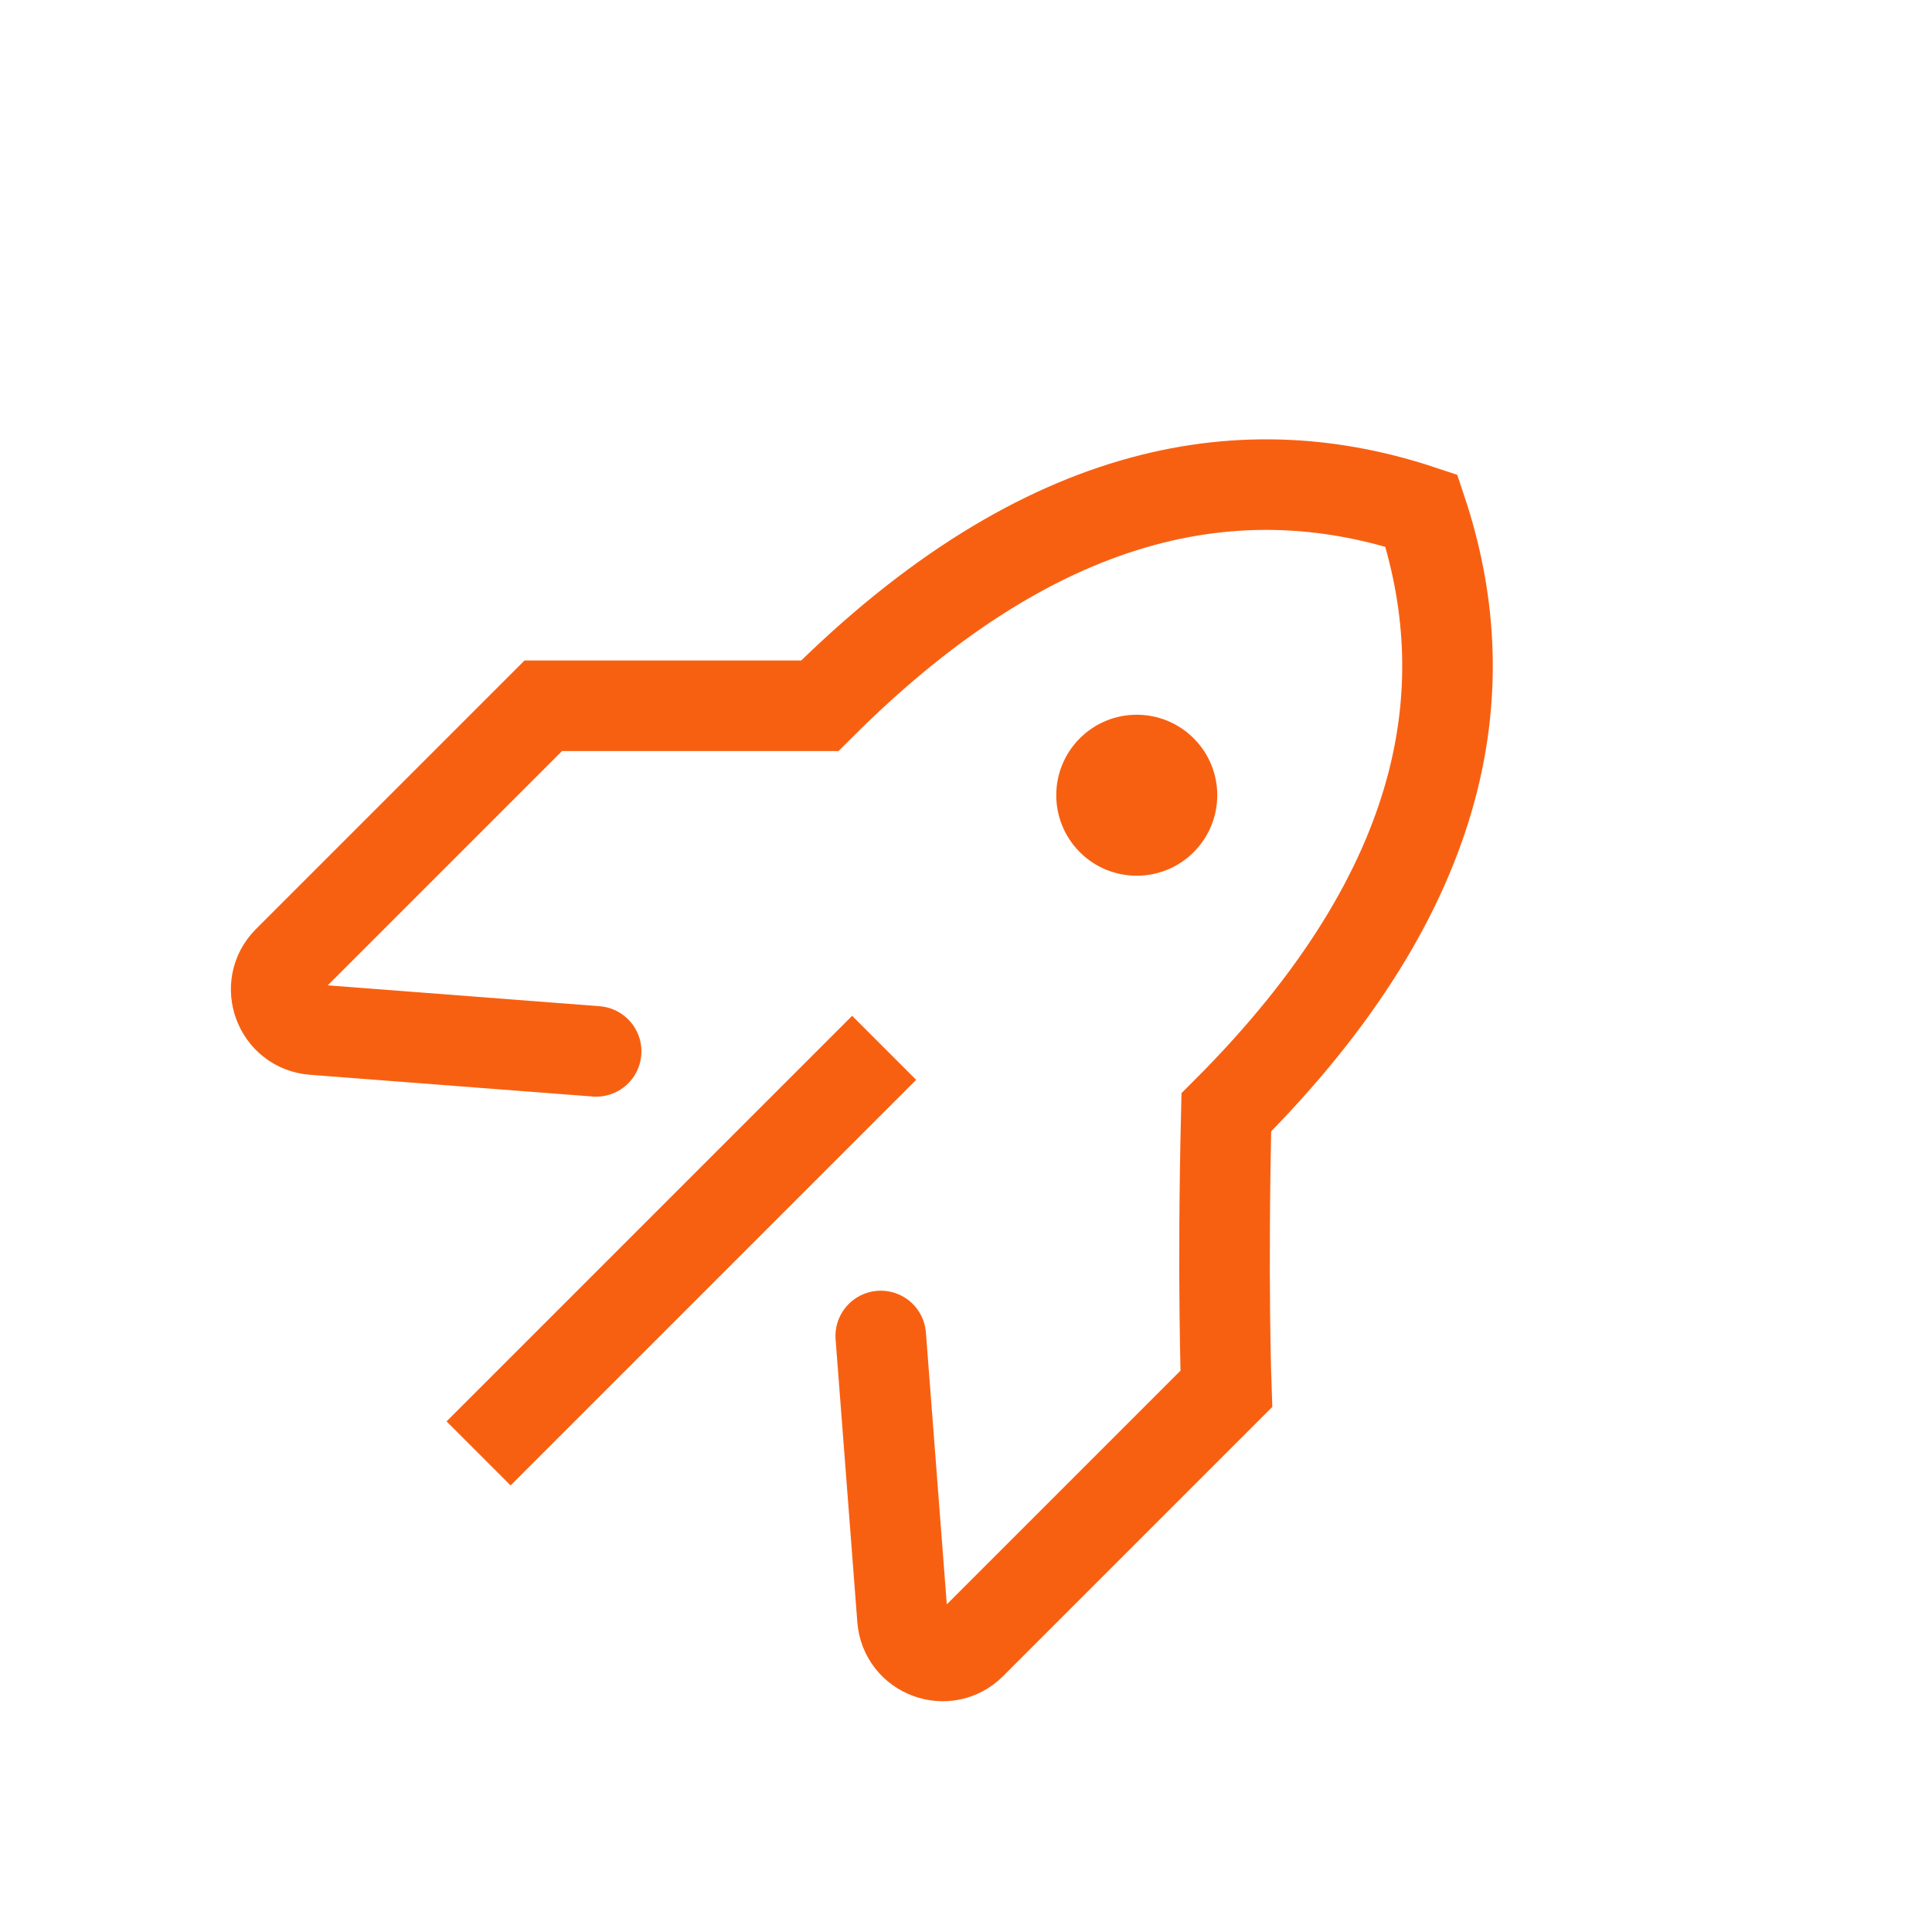 <svg width="32" height="32" viewBox="0 0 32 32" fill="none" xmlns="http://www.w3.org/2000/svg">
<path d="M9.874 17.414L5.191 17.054C4.623 17.01 4.368 16.321 4.77 15.918L8.998 11.69H13.578C17.349 7.919 20.716 7.515 23.544 8.458C24.487 11.286 24.083 14.653 20.312 18.424C20.245 21.186 20.312 23.004 20.312 23.004L16.084 27.232C15.681 27.634 14.992 27.379 14.948 26.811L14.588 22.128" stroke="#F86011" stroke-width="1.5" stroke-linecap="round"/>
<path d="M17.885 14.114C18.406 14.635 19.25 14.635 19.771 14.114C20.292 13.593 20.292 12.749 19.771 12.229C19.25 11.708 18.406 11.708 17.885 12.229C17.365 12.749 17.365 13.593 17.885 14.114Z" fill="#F86011"/>
<path d="M14.114 17.886L8.457 23.543" stroke="#F86011" stroke-width="1.5" stroke-linecap="square"/>
</svg>
